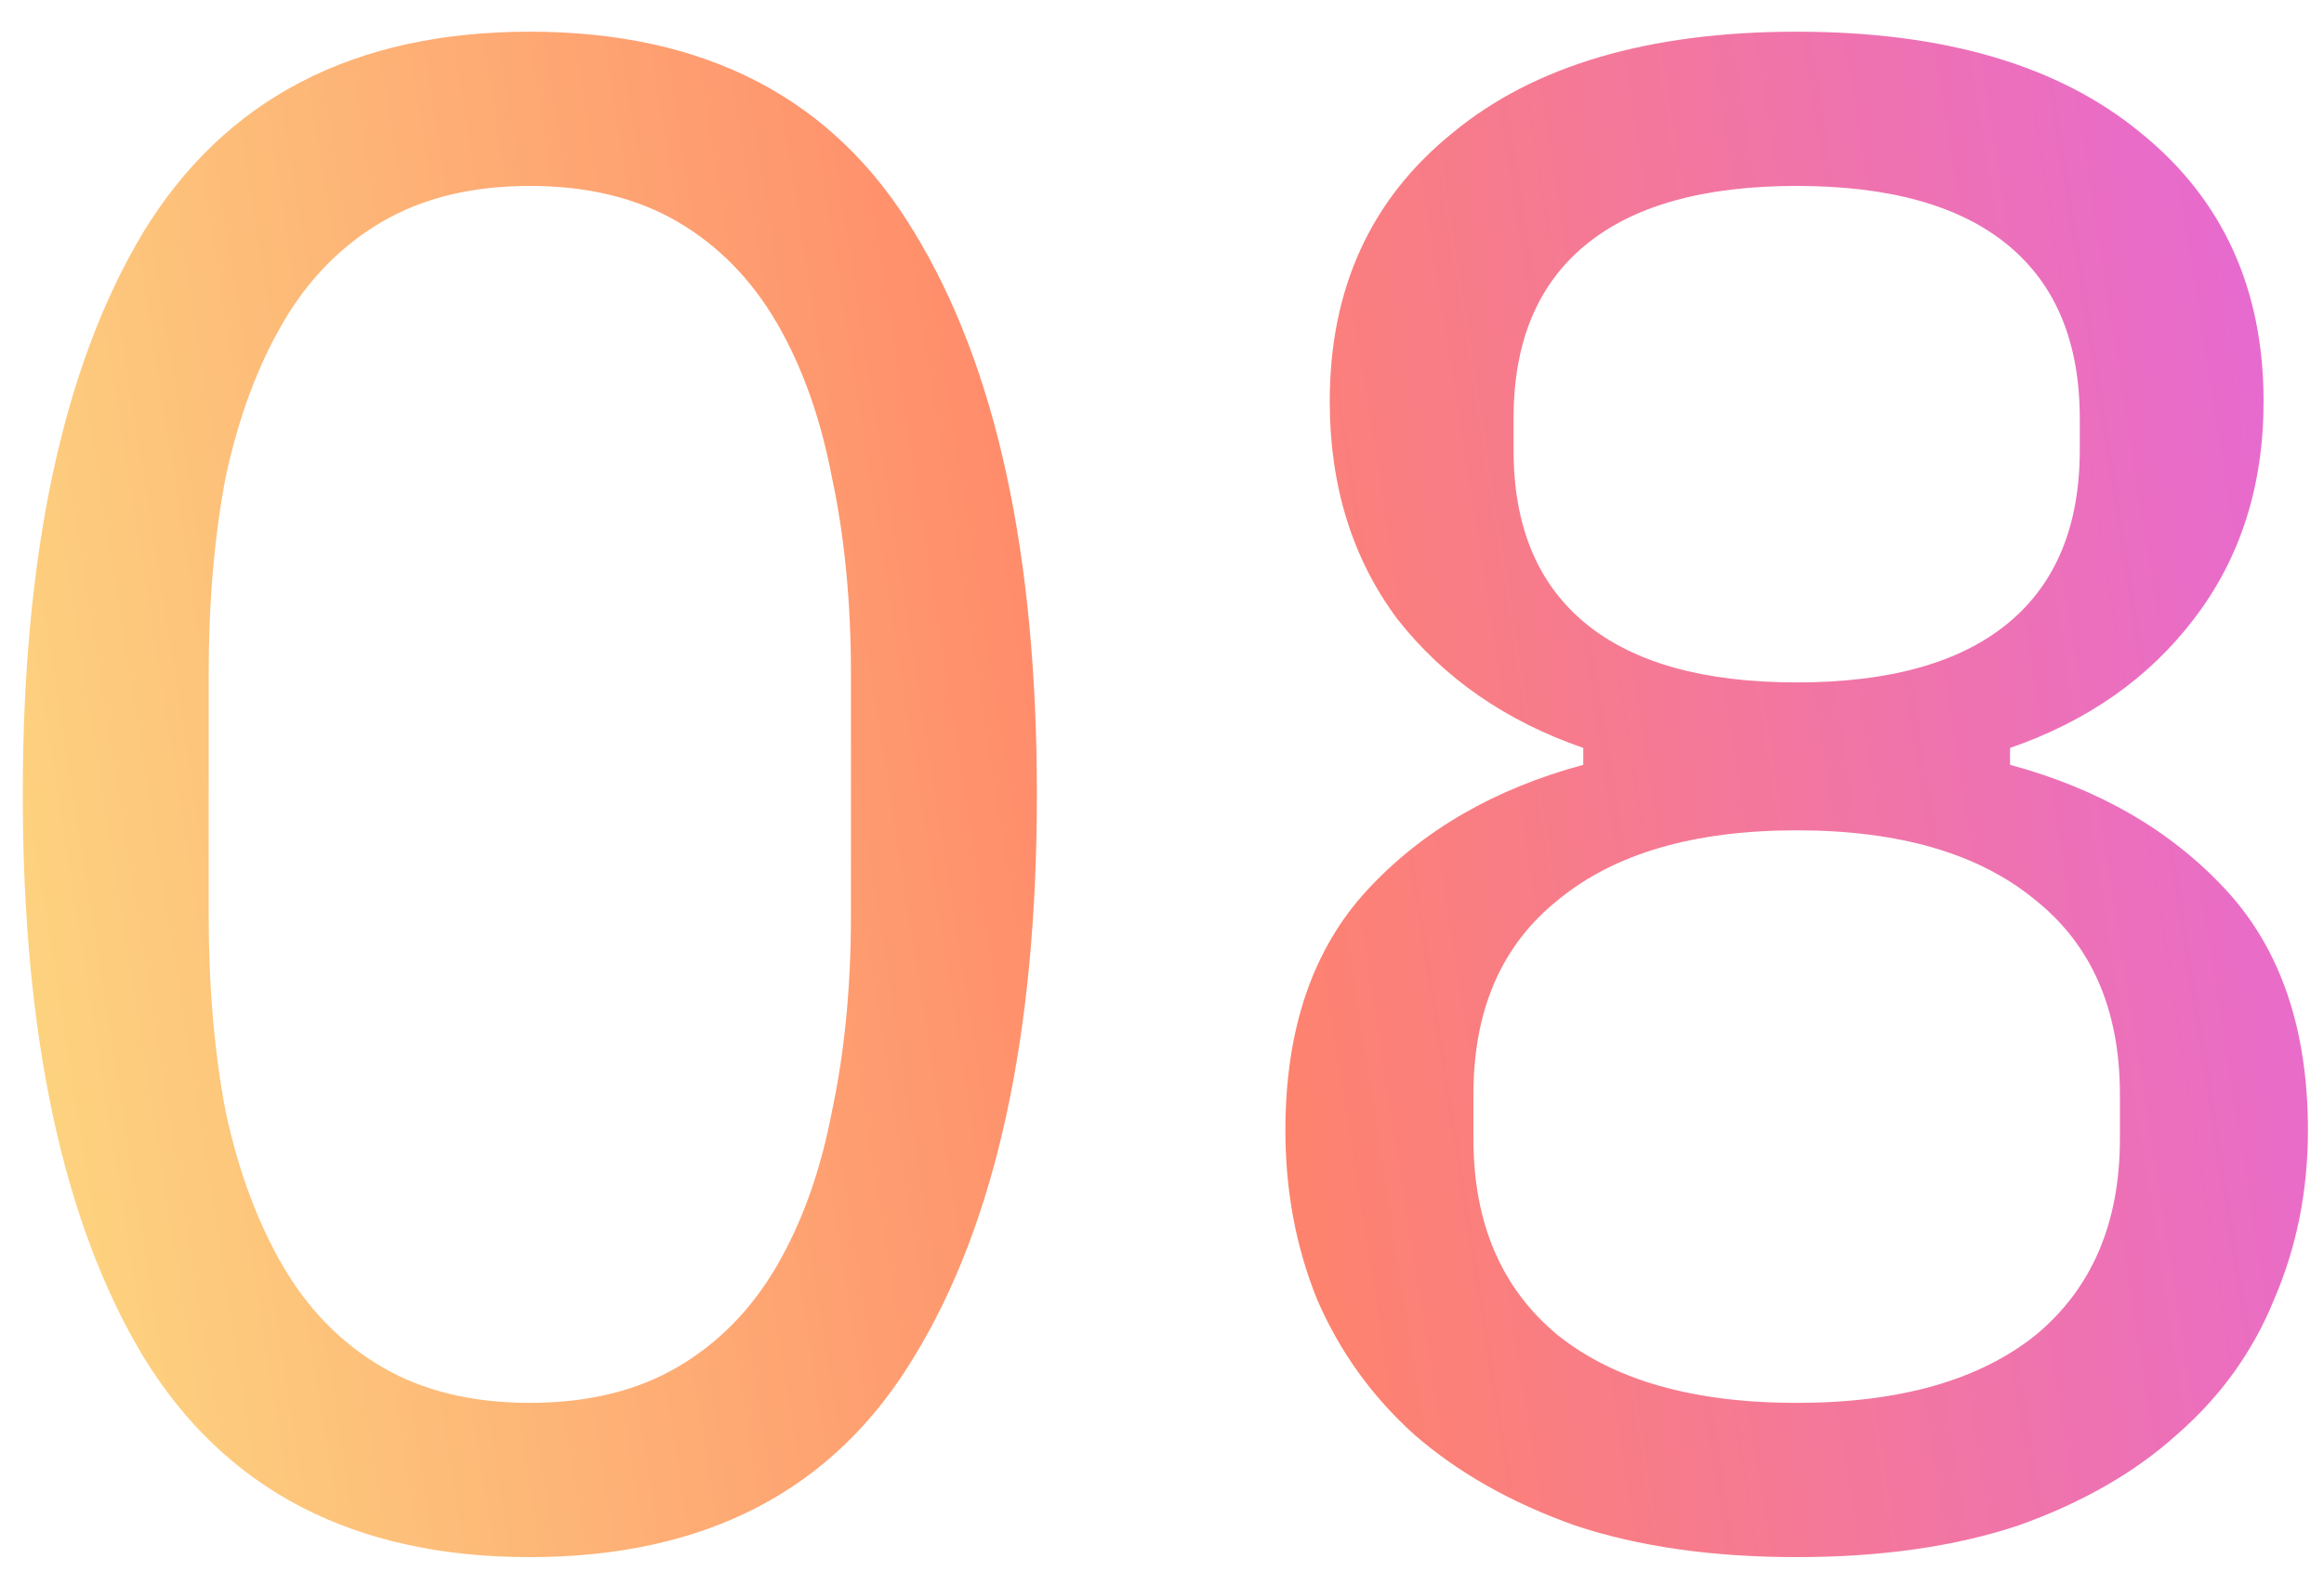 <?xml version="1.0" encoding="UTF-8"?> <svg xmlns="http://www.w3.org/2000/svg" width="44" height="30" viewBox="0 0 44 30" fill="none"> <path d="M10.031 29.48C6.698 29.48 4.258 28.213 2.711 25.68C1.191 23.147 0.431 19.6 0.431 15.04C0.431 10.48 1.191 6.933 2.711 4.4C4.258 1.867 6.698 0.6 10.031 0.6C13.365 0.6 15.791 1.867 17.311 4.4C18.858 6.933 19.631 10.48 19.631 15.04C19.631 19.6 18.858 23.147 17.311 25.68C15.791 28.213 13.365 29.48 10.031 29.48ZM10.031 26.56C11.125 26.56 12.058 26.333 12.831 25.88C13.605 25.427 14.231 24.787 14.711 23.96C15.191 23.133 15.538 22.16 15.751 21.04C15.991 19.92 16.111 18.68 16.111 17.32V12.76C16.111 11.4 15.991 10.16 15.751 9.04C15.538 7.92 15.191 6.947 14.711 6.12C14.231 5.293 13.605 4.653 12.831 4.2C12.058 3.747 11.125 3.52 10.031 3.52C8.938 3.52 8.005 3.747 7.231 4.2C6.458 4.653 5.831 5.293 5.351 6.12C4.871 6.947 4.511 7.92 4.271 9.04C4.058 10.16 3.951 11.4 3.951 12.76V17.32C3.951 18.68 4.058 19.92 4.271 21.04C4.511 22.16 4.871 23.133 5.351 23.96C5.831 24.787 6.458 25.427 7.231 25.88C8.005 26.333 8.938 26.56 10.031 26.56ZM34.016 29.48C32.416 29.48 31.016 29.28 29.816 28.88C28.616 28.453 27.602 27.88 26.776 27.16C25.976 26.44 25.362 25.587 24.936 24.6C24.536 23.613 24.336 22.547 24.336 21.4C24.336 19.48 24.856 17.96 25.896 16.84C26.936 15.72 28.296 14.933 29.976 14.48V14.16C28.509 13.653 27.336 12.84 26.456 11.72C25.602 10.573 25.176 9.2 25.176 7.6C25.176 5.467 25.949 3.773 27.496 2.52C29.042 1.24 31.216 0.6 34.016 0.6C36.816 0.6 38.989 1.24 40.536 2.52C42.082 3.773 42.856 5.467 42.856 7.6C42.856 9.2 42.416 10.573 41.536 11.72C40.682 12.84 39.522 13.653 38.056 14.16V14.48C39.736 14.933 41.096 15.72 42.136 16.84C43.176 17.96 43.696 19.48 43.696 21.4C43.696 22.547 43.482 23.613 43.056 24.6C42.656 25.587 42.042 26.44 41.216 27.16C40.416 27.88 39.416 28.453 38.216 28.88C37.016 29.28 35.616 29.48 34.016 29.48ZM34.016 26.56C35.962 26.56 37.469 26.133 38.536 25.28C39.602 24.4 40.136 23.16 40.136 21.56V20.72C40.136 19.12 39.602 17.893 38.536 17.04C37.469 16.16 35.962 15.72 34.016 15.72C32.069 15.72 30.562 16.16 29.496 17.04C28.429 17.893 27.896 19.12 27.896 20.72V21.56C27.896 23.16 28.429 24.4 29.496 25.28C30.562 26.133 32.069 26.56 34.016 26.56ZM34.016 12.92C35.776 12.92 37.109 12.547 38.016 11.8C38.922 11.053 39.376 9.96 39.376 8.52V7.92C39.376 6.48 38.922 5.387 38.016 4.64C37.109 3.893 35.776 3.52 34.016 3.52C32.256 3.52 30.922 3.893 30.016 4.64C29.109 5.387 28.656 6.48 28.656 7.92V8.52C28.656 9.96 29.109 11.053 30.016 11.8C30.922 12.547 32.256 12.92 34.016 12.92Z" fill="url(#paint0_linear)"></path> <defs> <linearGradient id="paint0_linear" x1="-2" y1="29" x2="49.447" y2="20.902" gradientUnits="userSpaceOnUse"> <stop stop-color="#FCE183"></stop> <stop offset="0.505" stop-color="#FF8469"></stop> <stop offset="1" stop-color="#E265E4"></stop> </linearGradient> </defs> </svg> 